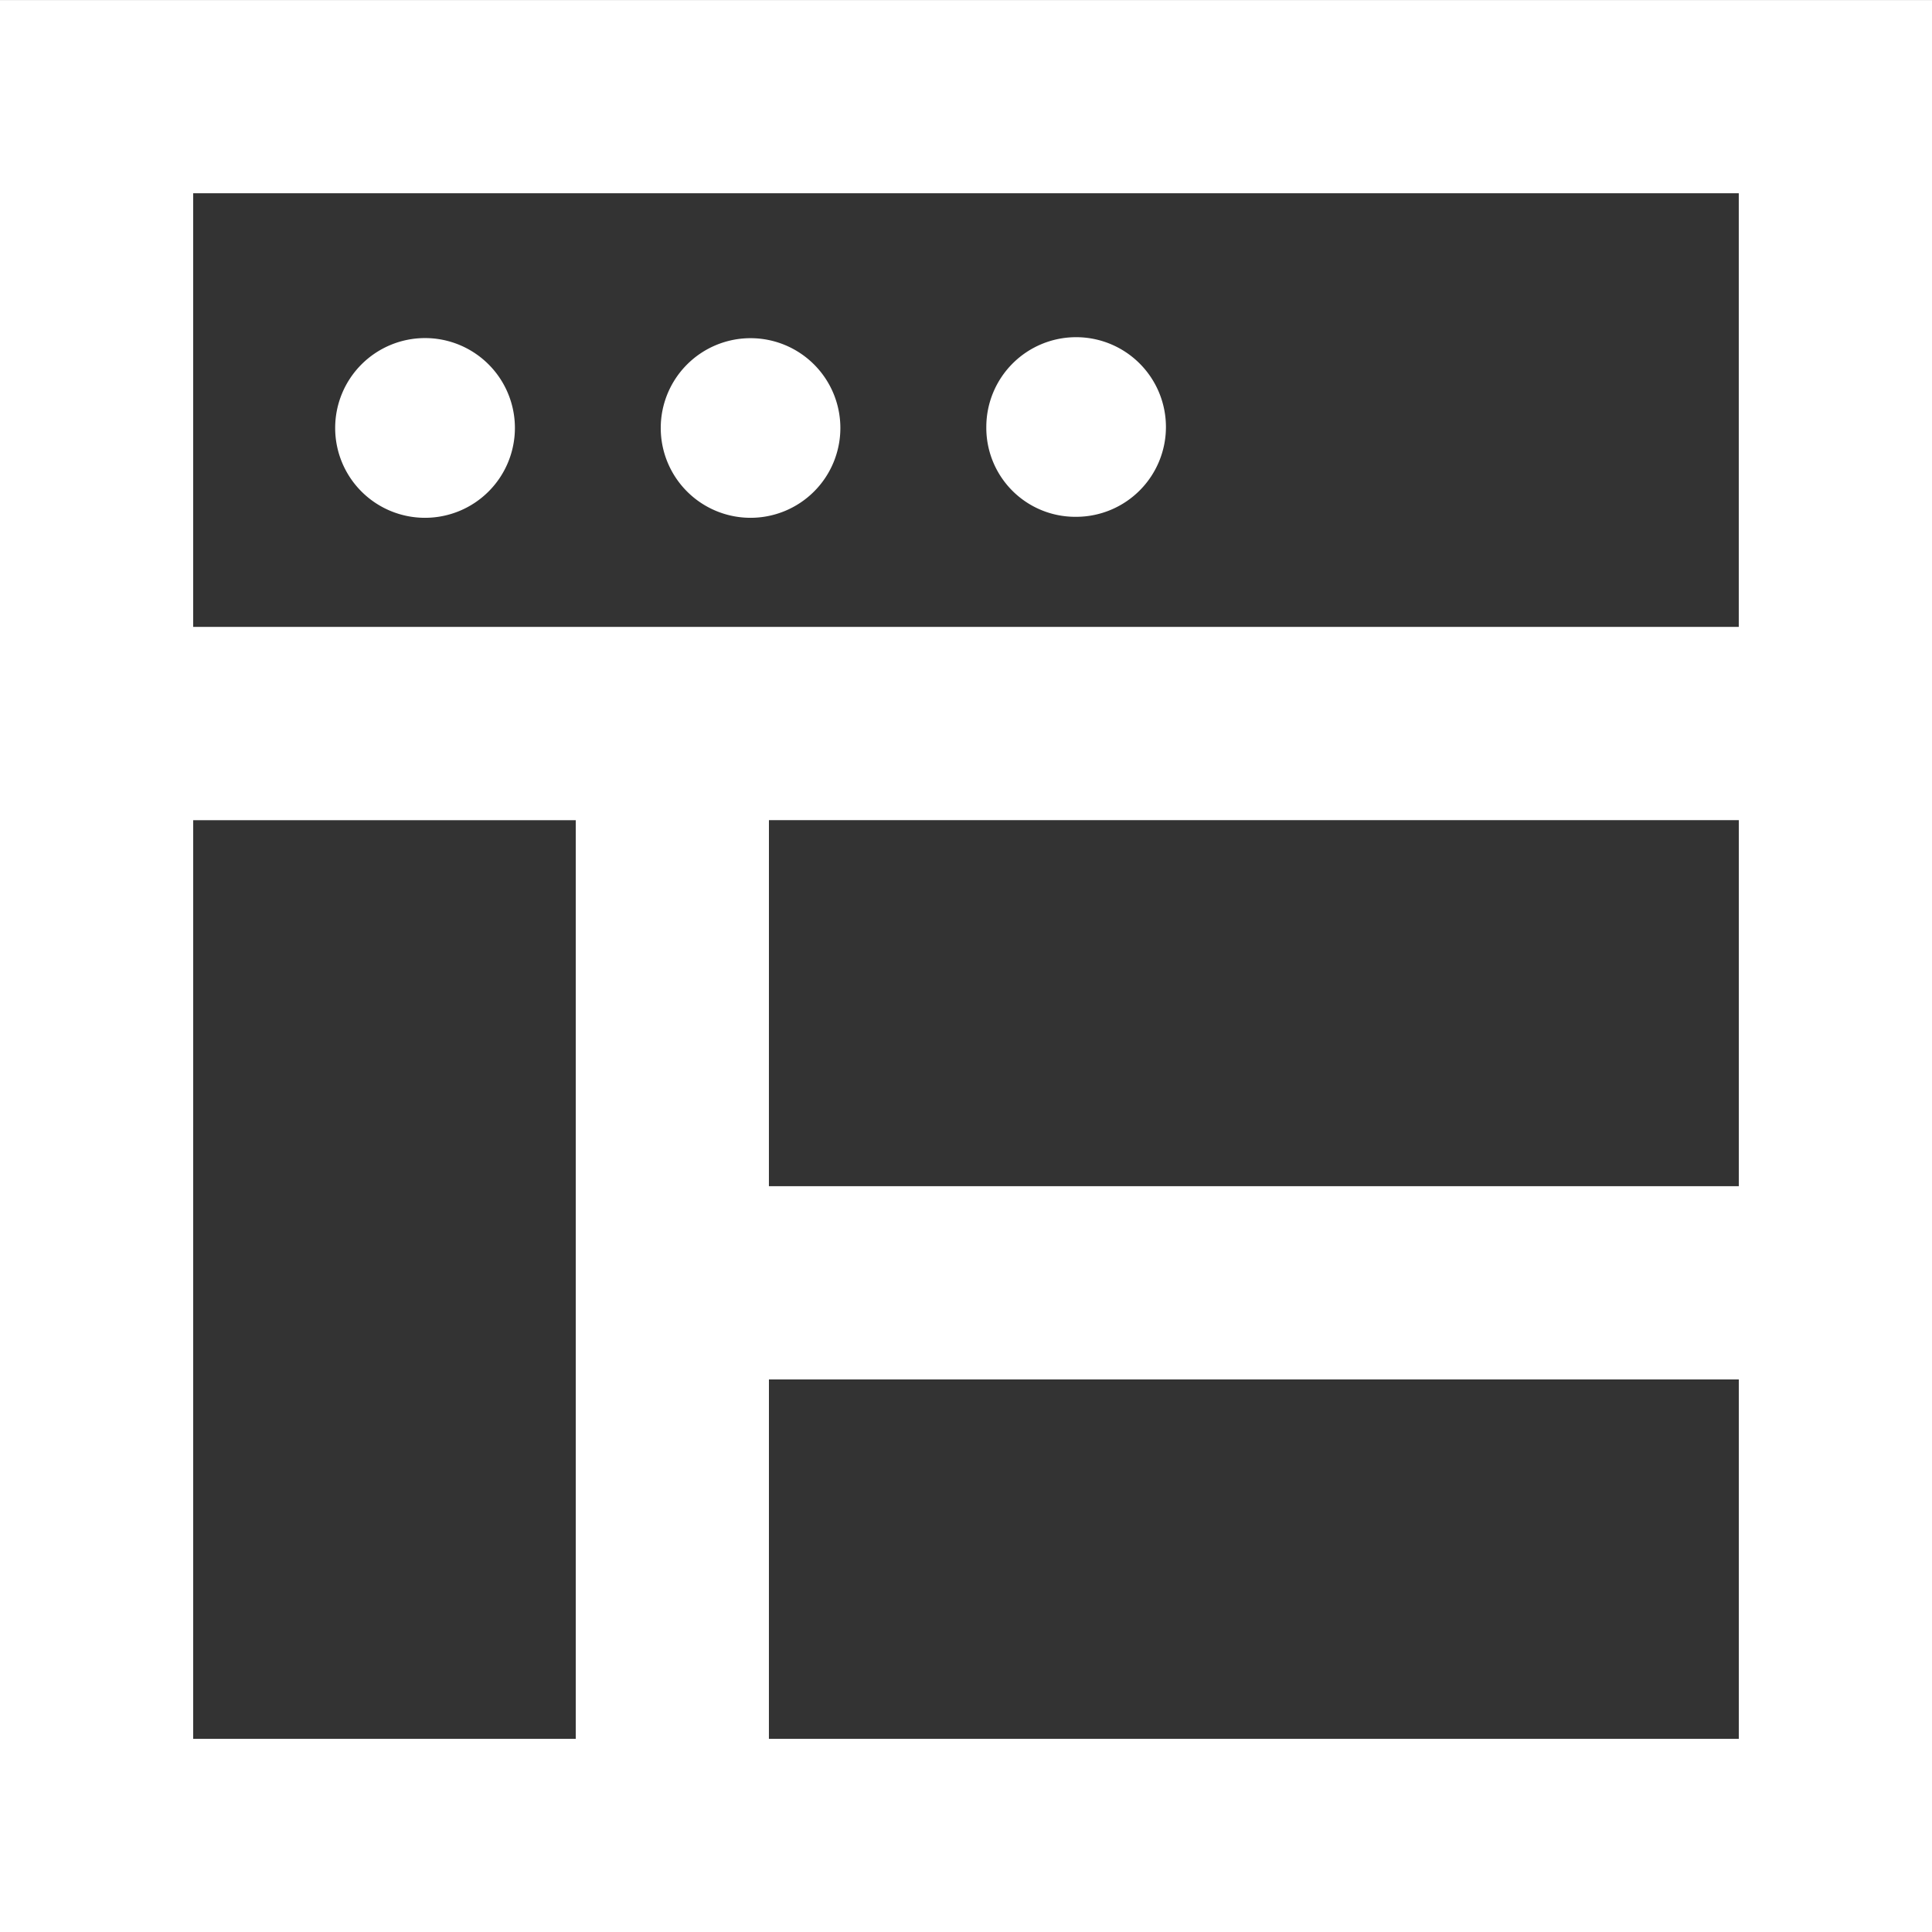 <?xml version="1.0" encoding="UTF-8"?> <svg xmlns="http://www.w3.org/2000/svg" width="72" height="72" viewBox="0 0 72 72"><rect x="0" y="0" width="72" height="72" fill="#333333" stroke="none"/><g id="icon_web_design" transform="translate(-2 -1.999)"><path id="Union_29" data-name="Union 29" d="M2639,3821v-72h72v72Zm28.655-7.2H2703.8v-13.393h-36.144Zm-21.456,0h14.258v-34.235H2646.2Zm21.456-20.595H2703.8v-13.641h-36.144Zm-21.456-20.844h57.6V3756.2h-57.6Zm17.425-7.416a3.347,3.347,0,1,1,3.348,3.351A3.347,3.347,0,0,1,2663.624,3764.946Zm-12.133,0a3.349,3.349,0,1,1,3.347,3.351A3.346,3.346,0,0,1,2651.491,3764.946Zm24.266-.034a3.347,3.347,0,1,1,3.347,3.348A3.316,3.316,0,0,1,2675.757,3764.912Z" transform="translate(-2637 -3747)" fill="#fff"></path></g></svg> 